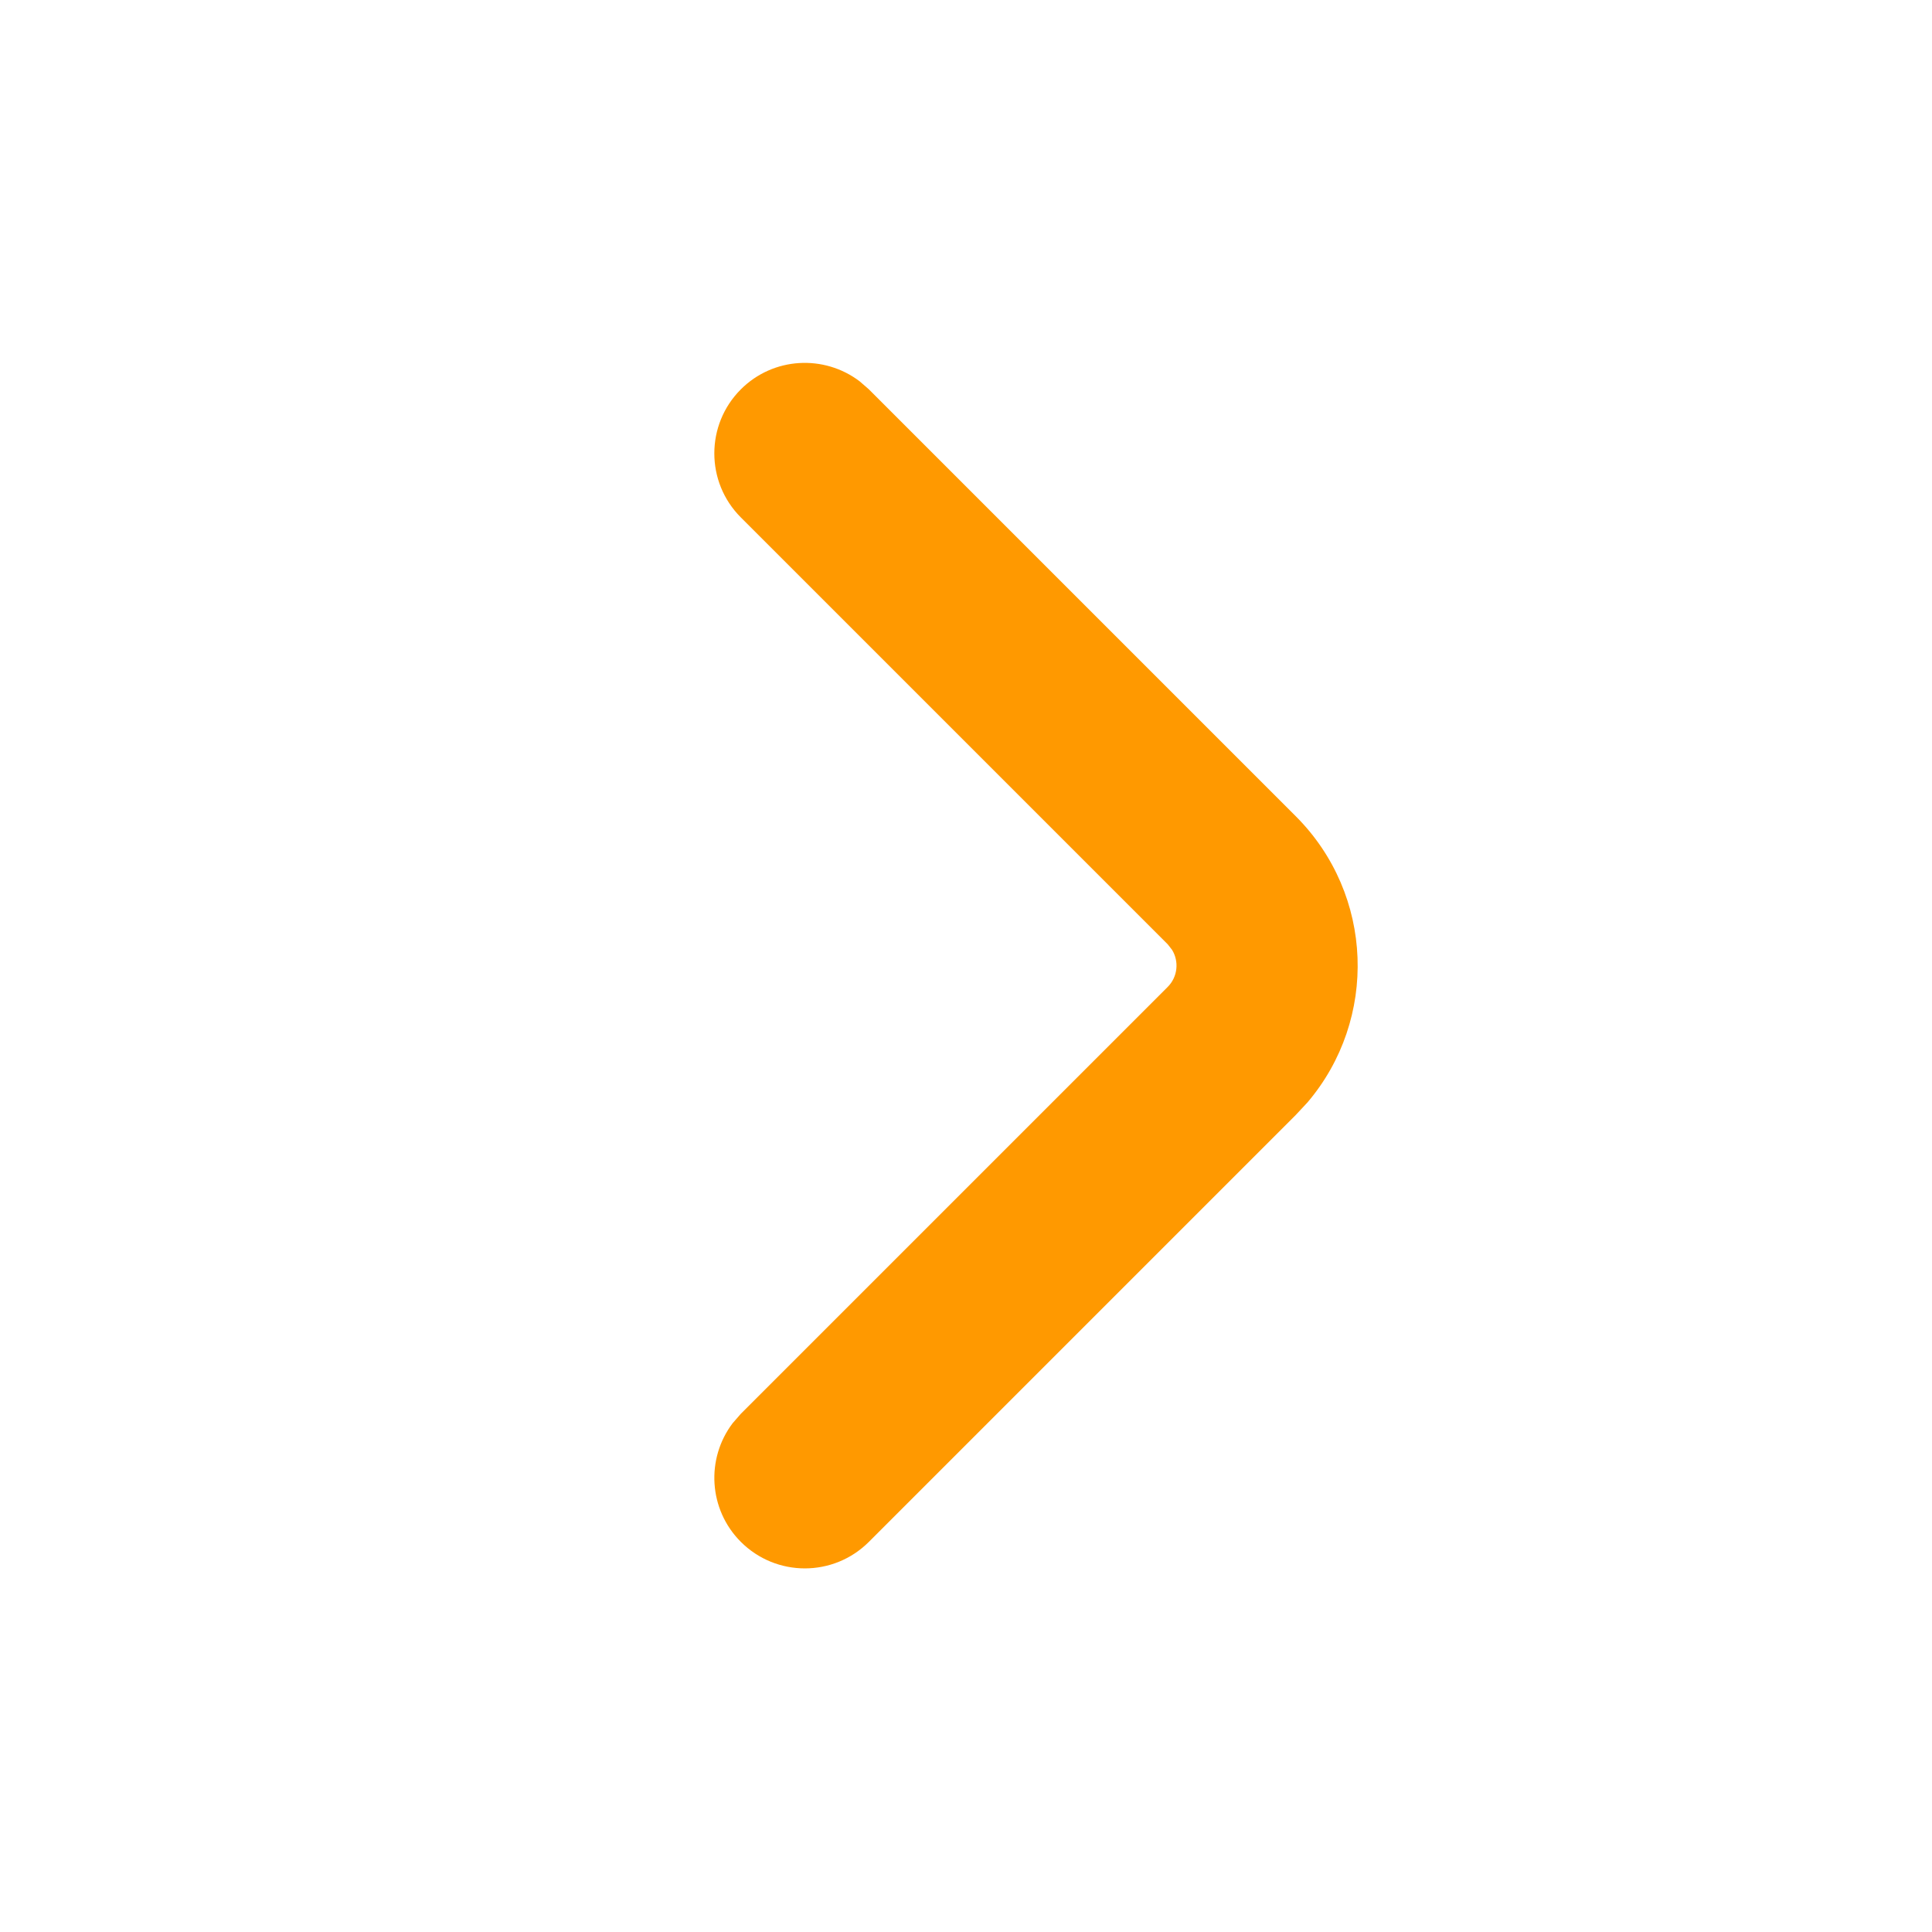 <svg xmlns="http://www.w3.org/2000/svg" xmlns:xlink="http://www.w3.org/1999/xlink" fill="none" version="1.1" width="16" height="16" viewBox="0 0 16 16"><g><g><g></g></g><g transform="matrix(0.707,0.707,-0.707,0.707,3.858,-3.924)"><path d="M12.416,2.695C13.335,2.695,14.088,3.402,14.161,4.302L14.166,4.445L14.166,9.445C14.166,9.859,13.831,10.195,13.416,10.195C13.037,10.195,12.723,9.913,12.673,9.547L12.666,9.445L12.666,4.445C12.666,4.327,12.584,4.228,12.474,4.202L12.416,4.195L7.416,4.195C7.002,4.195,6.666,3.859,6.666,3.445C6.666,3.065,6.949,2.752,7.315,2.702L7.416,2.695L12.416,2.695Z" fill="#FF9900" fill-opacity="1"/></g></g></svg>
